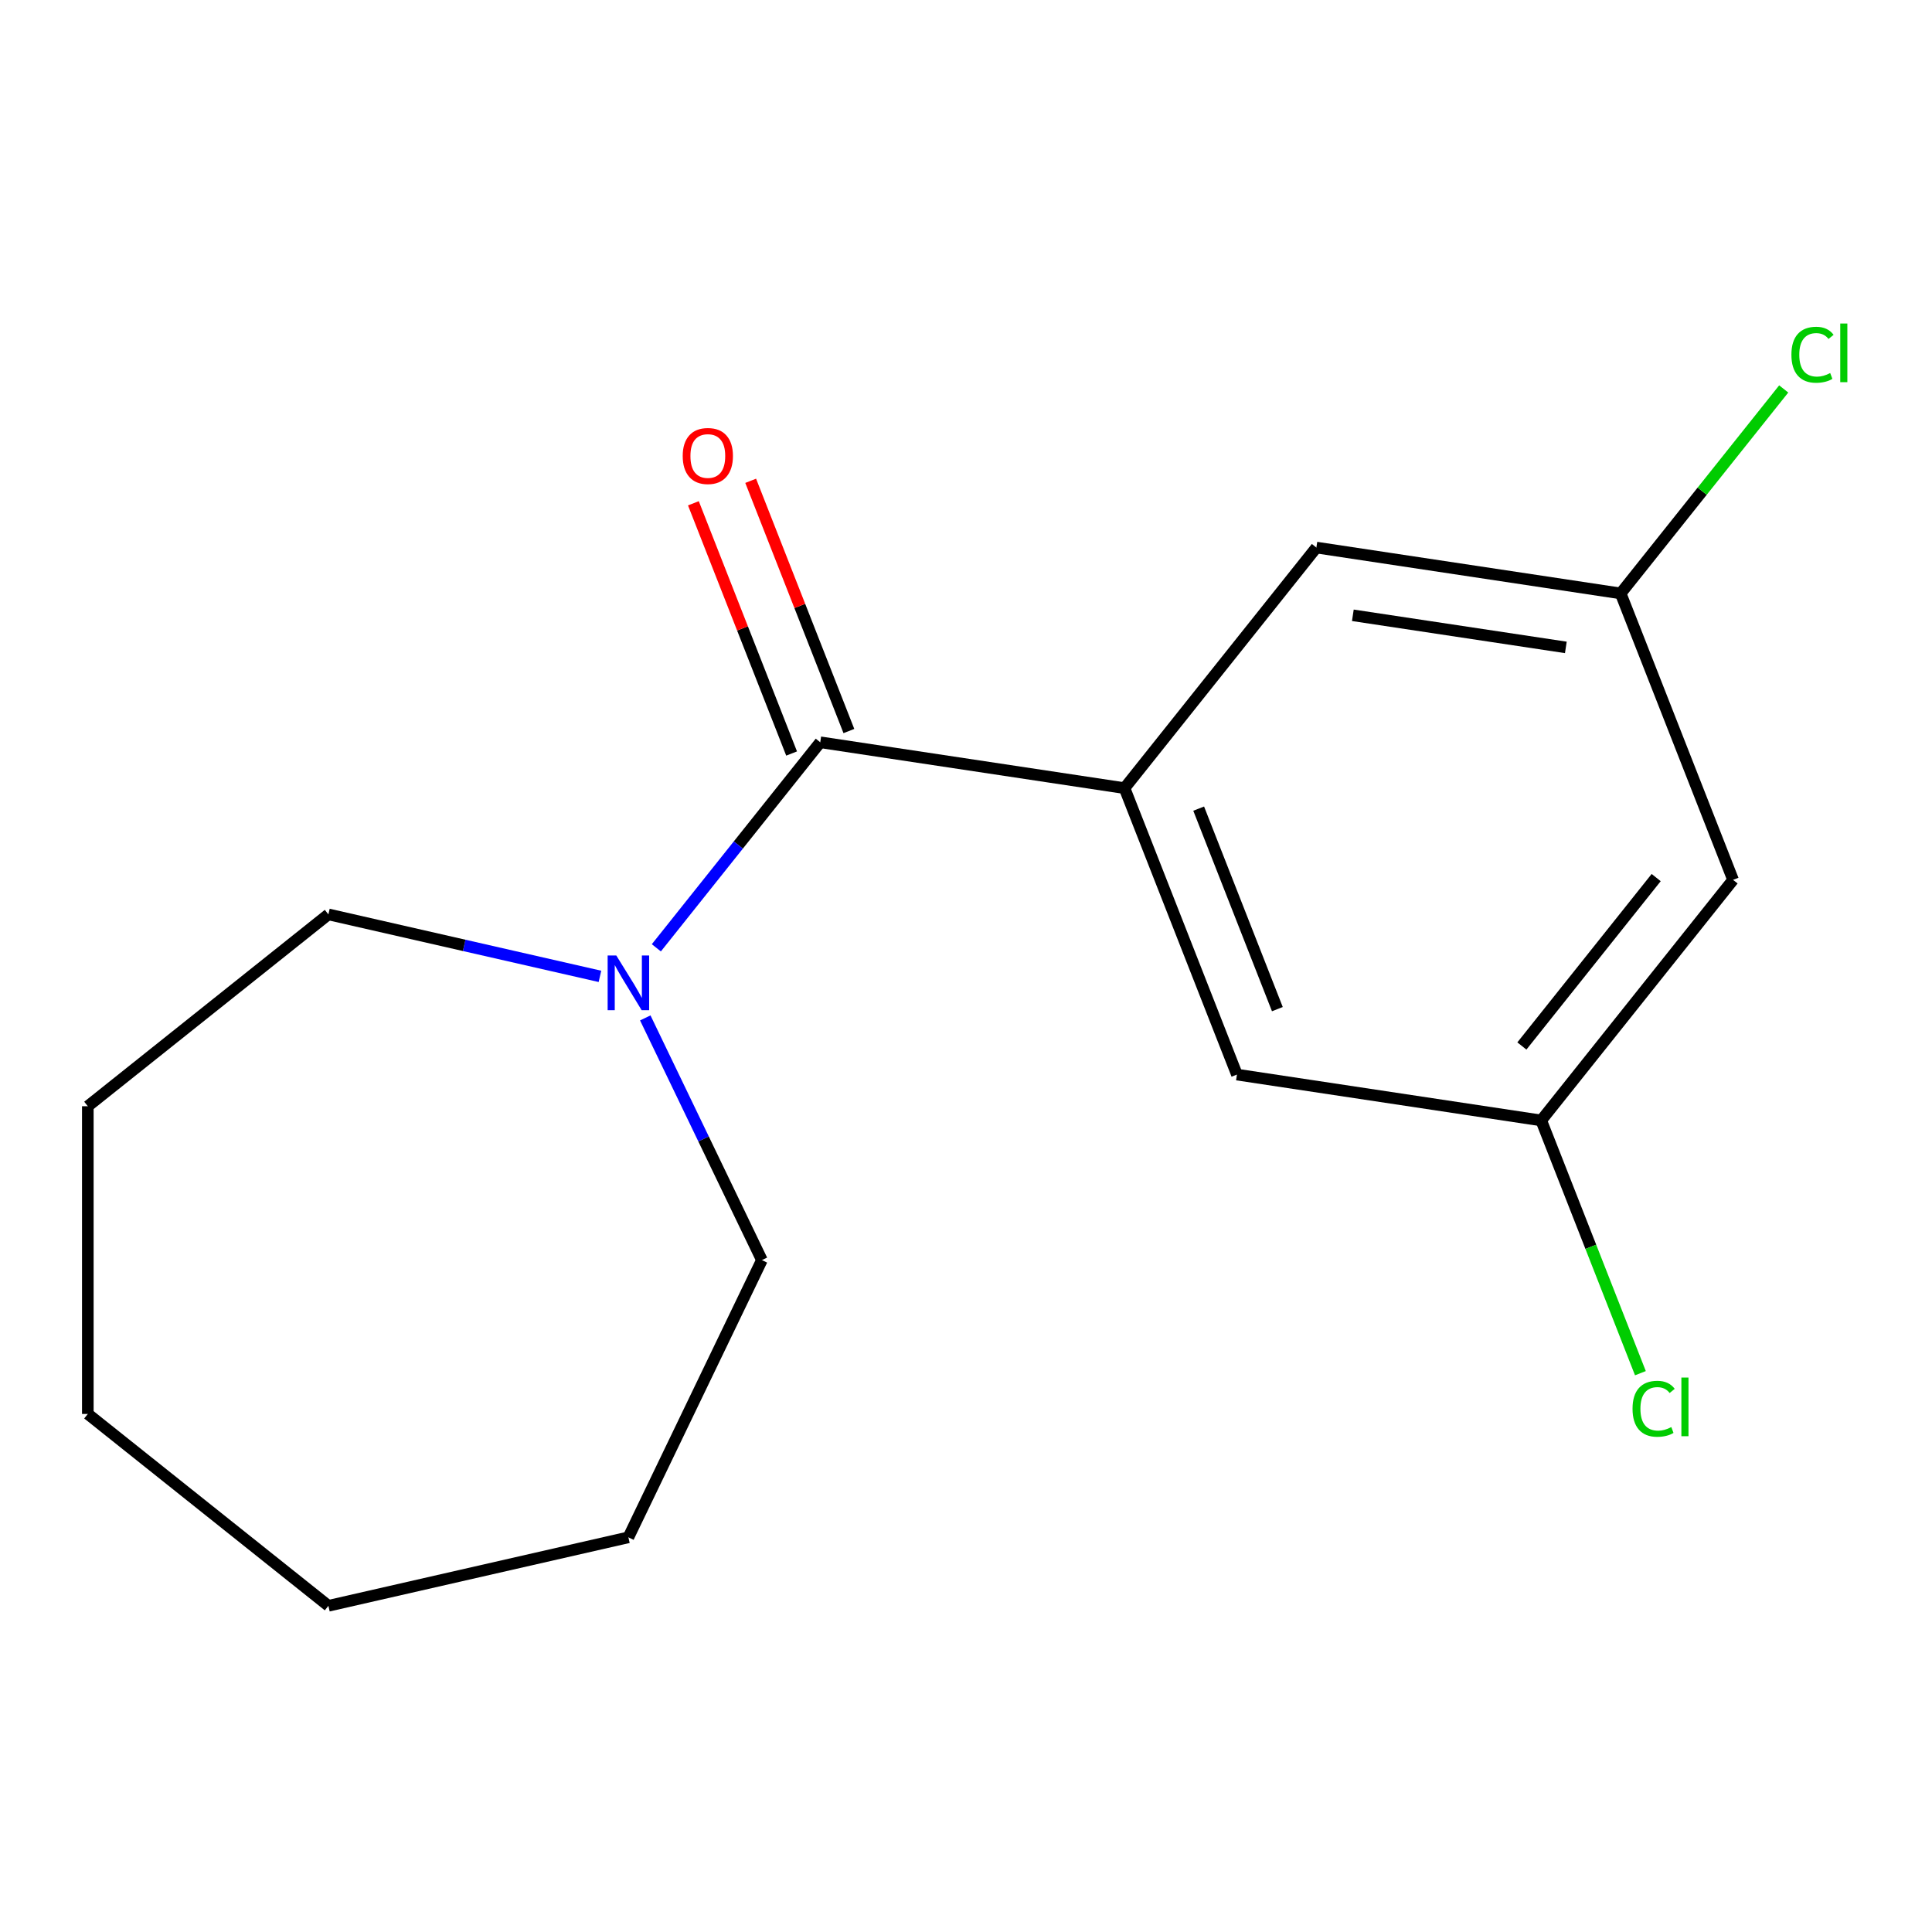 <?xml version='1.0' encoding='iso-8859-1'?>
<svg version='1.1' baseProfile='full'
              xmlns='http://www.w3.org/2000/svg'
                      xmlns:rdkit='http://www.rdkit.org/xml'
                      xmlns:xlink='http://www.w3.org/1999/xlink'
                  xml:space='preserve'
width='1000px' height='1000px' viewBox='0 0 1000 1000'>
<!-- END OF HEADER -->
<rect style='opacity:1.0;fill:#FFFFFF;stroke:none' width='1000' height='1000' x='0' y='0'> </rect>
<path class='bond-0' d='M 424.559,384.202 L 582.051,407.941' style='fill:none;fill-rule:evenodd;stroke:#000000;stroke-width:6px;stroke-linecap:butt;stroke-linejoin:miter;stroke-opacity:1' />
<path class='bond-1' d='M 424.559,384.202 L 382.141,437.393' style='fill:none;fill-rule:evenodd;stroke:#000000;stroke-width:6px;stroke-linecap:butt;stroke-linejoin:miter;stroke-opacity:1' />
<path class='bond-1' d='M 382.141,437.393 L 339.723,490.584' style='fill:none;fill-rule:evenodd;stroke:#0000FF;stroke-width:6px;stroke-linecap:butt;stroke-linejoin:miter;stroke-opacity:1' />
<path class='bond-4' d='M 439.385,378.384 L 413.969,313.624' style='fill:none;fill-rule:evenodd;stroke:#000000;stroke-width:6px;stroke-linecap:butt;stroke-linejoin:miter;stroke-opacity:1' />
<path class='bond-4' d='M 413.969,313.624 L 388.553,248.864' style='fill:none;fill-rule:evenodd;stroke:#FF0000;stroke-width:6px;stroke-linecap:butt;stroke-linejoin:miter;stroke-opacity:1' />
<path class='bond-4' d='M 409.733,390.021 L 384.317,325.262' style='fill:none;fill-rule:evenodd;stroke:#000000;stroke-width:6px;stroke-linecap:butt;stroke-linejoin:miter;stroke-opacity:1' />
<path class='bond-4' d='M 384.317,325.262 L 358.9,260.502' style='fill:none;fill-rule:evenodd;stroke:#FF0000;stroke-width:6px;stroke-linecap:butt;stroke-linejoin:miter;stroke-opacity:1' />
<path class='bond-2' d='M 582.051,407.941 L 640.239,556.202' style='fill:none;fill-rule:evenodd;stroke:#000000;stroke-width:6px;stroke-linecap:butt;stroke-linejoin:miter;stroke-opacity:1' />
<path class='bond-2' d='M 620.432,418.542 L 661.163,522.325' style='fill:none;fill-rule:evenodd;stroke:#000000;stroke-width:6px;stroke-linecap:butt;stroke-linejoin:miter;stroke-opacity:1' />
<path class='bond-3' d='M 582.051,407.941 L 681.355,283.418' style='fill:none;fill-rule:evenodd;stroke:#000000;stroke-width:6px;stroke-linecap:butt;stroke-linejoin:miter;stroke-opacity:1' />
<path class='bond-10' d='M 333.992,526.867 L 364.176,589.545' style='fill:none;fill-rule:evenodd;stroke:#0000FF;stroke-width:6px;stroke-linecap:butt;stroke-linejoin:miter;stroke-opacity:1' />
<path class='bond-10' d='M 364.176,589.545 L 394.36,652.224' style='fill:none;fill-rule:evenodd;stroke:#000000;stroke-width:6px;stroke-linecap:butt;stroke-linejoin:miter;stroke-opacity:1' />
<path class='bond-11' d='M 310.533,505.365 L 240.256,489.325' style='fill:none;fill-rule:evenodd;stroke:#0000FF;stroke-width:6px;stroke-linecap:butt;stroke-linejoin:miter;stroke-opacity:1' />
<path class='bond-11' d='M 240.256,489.325 L 169.978,473.284' style='fill:none;fill-rule:evenodd;stroke:#000000;stroke-width:6px;stroke-linecap:butt;stroke-linejoin:miter;stroke-opacity:1' />
<path class='bond-5' d='M 640.239,556.202 L 797.731,579.94' style='fill:none;fill-rule:evenodd;stroke:#000000;stroke-width:6px;stroke-linecap:butt;stroke-linejoin:miter;stroke-opacity:1' />
<path class='bond-6' d='M 681.355,283.418 L 838.847,307.156' style='fill:none;fill-rule:evenodd;stroke:#000000;stroke-width:6px;stroke-linecap:butt;stroke-linejoin:miter;stroke-opacity:1' />
<path class='bond-6' d='M 700.231,318.477 L 810.475,335.093' style='fill:none;fill-rule:evenodd;stroke:#000000;stroke-width:6px;stroke-linecap:butt;stroke-linejoin:miter;stroke-opacity:1' />
<path class='bond-9' d='M 797.731,579.94 L 823.403,645.35' style='fill:none;fill-rule:evenodd;stroke:#000000;stroke-width:6px;stroke-linecap:butt;stroke-linejoin:miter;stroke-opacity:1' />
<path class='bond-9' d='M 823.403,645.35 L 849.074,710.759' style='fill:none;fill-rule:evenodd;stroke:#00CC00;stroke-width:6px;stroke-linecap:butt;stroke-linejoin:miter;stroke-opacity:1' />
<path class='bond-17' d='M 797.731,579.94 L 897.035,455.417' style='fill:none;fill-rule:evenodd;stroke:#000000;stroke-width:6px;stroke-linecap:butt;stroke-linejoin:miter;stroke-opacity:1' />
<path class='bond-17' d='M 787.722,541.401 L 857.235,454.234' style='fill:none;fill-rule:evenodd;stroke:#000000;stroke-width:6px;stroke-linecap:butt;stroke-linejoin:miter;stroke-opacity:1' />
<path class='bond-7' d='M 838.847,307.156 L 897.035,455.417' style='fill:none;fill-rule:evenodd;stroke:#000000;stroke-width:6px;stroke-linecap:butt;stroke-linejoin:miter;stroke-opacity:1' />
<path class='bond-8' d='M 838.847,307.156 L 881.048,254.237' style='fill:none;fill-rule:evenodd;stroke:#000000;stroke-width:6px;stroke-linecap:butt;stroke-linejoin:miter;stroke-opacity:1' />
<path class='bond-8' d='M 881.048,254.237 L 923.249,201.319' style='fill:none;fill-rule:evenodd;stroke:#00CC00;stroke-width:6px;stroke-linecap:butt;stroke-linejoin:miter;stroke-opacity:1' />
<path class='bond-12' d='M 394.36,652.224 L 325.255,795.722' style='fill:none;fill-rule:evenodd;stroke:#000000;stroke-width:6px;stroke-linecap:butt;stroke-linejoin:miter;stroke-opacity:1' />
<path class='bond-13' d='M 169.978,473.284 L 45.455,572.588' style='fill:none;fill-rule:evenodd;stroke:#000000;stroke-width:6px;stroke-linecap:butt;stroke-linejoin:miter;stroke-opacity:1' />
<path class='bond-14' d='M 325.255,795.722 L 169.978,831.163' style='fill:none;fill-rule:evenodd;stroke:#000000;stroke-width:6px;stroke-linecap:butt;stroke-linejoin:miter;stroke-opacity:1' />
<path class='bond-15' d='M 45.455,572.588 L 45.455,731.859' style='fill:none;fill-rule:evenodd;stroke:#000000;stroke-width:6px;stroke-linecap:butt;stroke-linejoin:miter;stroke-opacity:1' />
<path class='bond-16' d='M 169.978,831.163 L 45.455,731.859' style='fill:none;fill-rule:evenodd;stroke:#000000;stroke-width:6px;stroke-linecap:butt;stroke-linejoin:miter;stroke-opacity:1' />
<path  class='atom-2' d='M 318.995 494.566
L 328.275 509.566
Q 329.195 511.046, 330.675 513.726
Q 332.155 516.406, 332.235 516.566
L 332.235 494.566
L 335.995 494.566
L 335.995 522.886
L 332.115 522.886
L 322.155 506.486
Q 320.995 504.566, 319.755 502.366
Q 318.555 500.166, 318.195 499.486
L 318.195 522.886
L 314.515 522.886
L 314.515 494.566
L 318.995 494.566
' fill='#0000FF'/>
<path  class='atom-5' d='M 353.371 236.021
Q 353.371 229.221, 356.731 225.421
Q 360.091 221.621, 366.371 221.621
Q 372.651 221.621, 376.011 225.421
Q 379.371 229.221, 379.371 236.021
Q 379.371 242.901, 375.971 246.821
Q 372.571 250.701, 366.371 250.701
Q 360.131 250.701, 356.731 246.821
Q 353.371 242.941, 353.371 236.021
M 366.371 247.501
Q 370.691 247.501, 373.011 244.621
Q 375.371 241.701, 375.371 236.021
Q 375.371 230.461, 373.011 227.661
Q 370.691 224.821, 366.371 224.821
Q 362.051 224.821, 359.691 227.621
Q 357.371 230.421, 357.371 236.021
Q 357.371 241.741, 359.691 244.621
Q 362.051 247.501, 366.371 247.501
' fill='#FF0000'/>
<path  class='atom-9' d='M 927.231 183.613
Q 927.231 176.573, 930.511 172.893
Q 933.831 169.173, 940.111 169.173
Q 945.951 169.173, 949.071 173.293
L 946.431 175.453
Q 944.151 172.453, 940.111 172.453
Q 935.831 172.453, 933.551 175.333
Q 931.311 178.173, 931.311 183.613
Q 931.311 189.213, 933.631 192.093
Q 935.991 194.973, 940.551 194.973
Q 943.671 194.973, 947.311 193.093
L 948.431 196.093
Q 946.951 197.053, 944.711 197.613
Q 942.471 198.173, 939.991 198.173
Q 933.831 198.173, 930.511 194.413
Q 927.231 190.653, 927.231 183.613
' fill='#00CC00'/>
<path  class='atom-9' d='M 952.511 167.453
L 956.191 167.453
L 956.191 197.813
L 952.511 197.813
L 952.511 167.453
' fill='#00CC00'/>
<path  class='atom-10' d='M 845 729.181
Q 845 722.141, 848.28 718.461
Q 851.6 714.741, 857.88 714.741
Q 863.72 714.741, 866.84 718.861
L 864.2 721.021
Q 861.92 718.021, 857.88 718.021
Q 853.6 718.021, 851.32 720.901
Q 849.08 723.741, 849.08 729.181
Q 849.08 734.781, 851.4 737.661
Q 853.76 740.541, 858.32 740.541
Q 861.44 740.541, 865.08 738.661
L 866.2 741.661
Q 864.72 742.621, 862.48 743.181
Q 860.24 743.741, 857.76 743.741
Q 851.6 743.741, 848.28 739.981
Q 845 736.221, 845 729.181
' fill='#00CC00'/>
<path  class='atom-10' d='M 870.28 713.021
L 873.96 713.021
L 873.96 743.381
L 870.28 743.381
L 870.28 713.021
' fill='#00CC00'/>
</svg>
